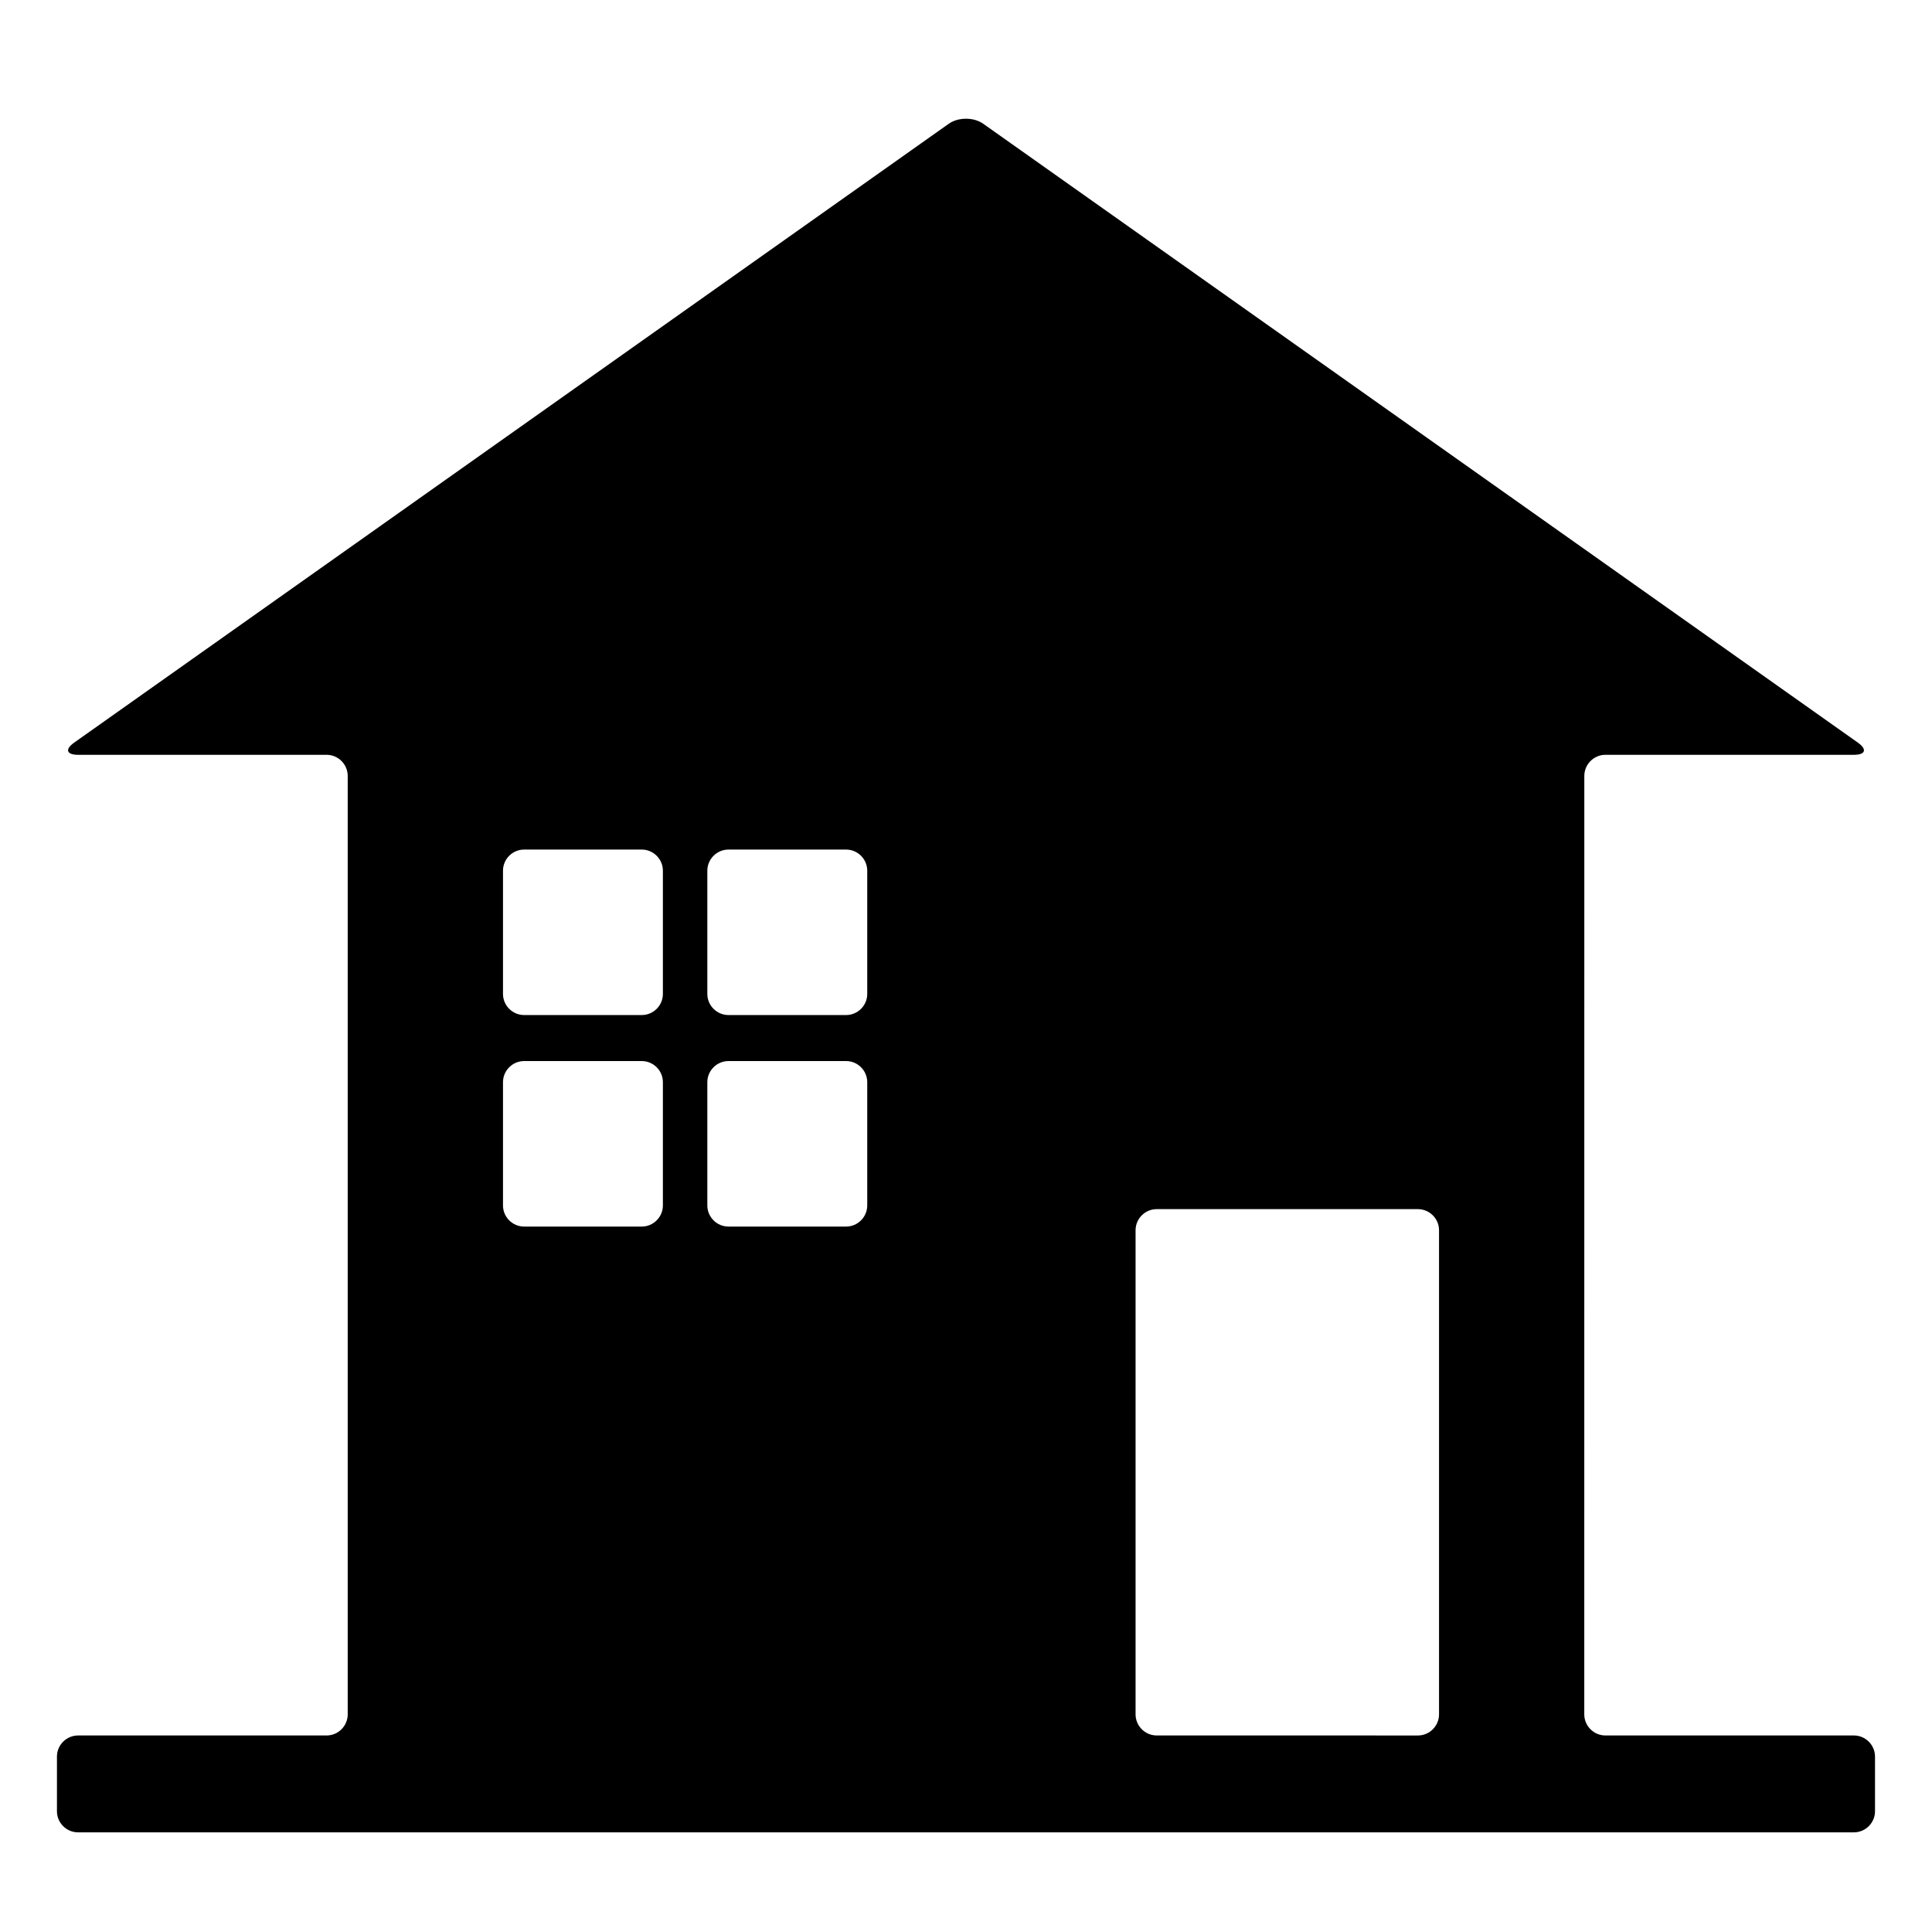 <?xml version="1.0" encoding="UTF-8"?>
<!-- Uploaded to: ICON Repo, www.svgrepo.com, Generator: ICON Repo Mixer Tools -->
<svg fill="#000000" width="800px" height="800px" version="1.1" viewBox="144 144 512 512" xmlns="http://www.w3.org/2000/svg">
 <path d="m563.86 349.63c0-3.078 2.519-5.598 5.598-5.598h65.859c3.078 0 3.543-1.457 1.031-3.234l-231.78-164c-2.512-1.781-6.629-1.781-9.141 0l-231.77 164c-2.512 1.781-2.047 3.234 1.031 3.234h65.859c3.078 0 5.598 2.519 5.598 5.598v248.69c0 3.078-2.519 5.598-5.598 5.598h-65.859c-3.078 0-5.598 2.519-5.598 5.598v14.477c0 3.078 2.519 5.598 5.598 5.598h470.61c3.078 0 5.598-2.519 5.598-5.598v-14.477c0-3.078-2.519-5.598-5.598-5.598h-65.852c-3.078 0-5.598-2.519-5.598-5.598zm-232.41 25.113c0-3.078 2.519-5.598 5.598-5.598h31.18c3.078 0 5.598 2.519 5.598 5.598v32.656c0 3.078-2.519 5.598-5.598 5.598h-31.18c-3.078 0-5.598-2.519-5.598-5.598zm0 56.047c0-3.078 2.519-5.598 5.598-5.598h31.18c3.078 0 5.598 2.519 5.598 5.598v32.664c0 3.078-2.519 5.598-5.598 5.598h-31.18c-3.078 0-5.598-2.519-5.598-5.598zm-54.152-56.047c0-3.078 2.519-5.598 5.598-5.598h31.176c3.078 0 5.598 2.519 5.598 5.598v32.656c0 3.078-2.519 5.598-5.598 5.598h-31.176c-3.078 0-5.598-2.519-5.598-5.598zm0 56.047c0-3.078 2.519-5.598 5.598-5.598h31.176c3.078 0 5.598 2.519 5.598 5.598v32.664c0 3.078-2.519 5.598-5.598 5.598h-31.176c-3.078 0-5.598-2.519-5.598-5.598zm167.64 39.242c0-3.078 2.519-5.598 5.598-5.598h69.223c3.078 0 5.598 2.519 5.598 5.598v128.29c0 3.078-2.519 5.598-5.598 5.598l-69.223-0.004c-3.078 0-5.598-2.519-5.598-5.598z"/>
</svg>